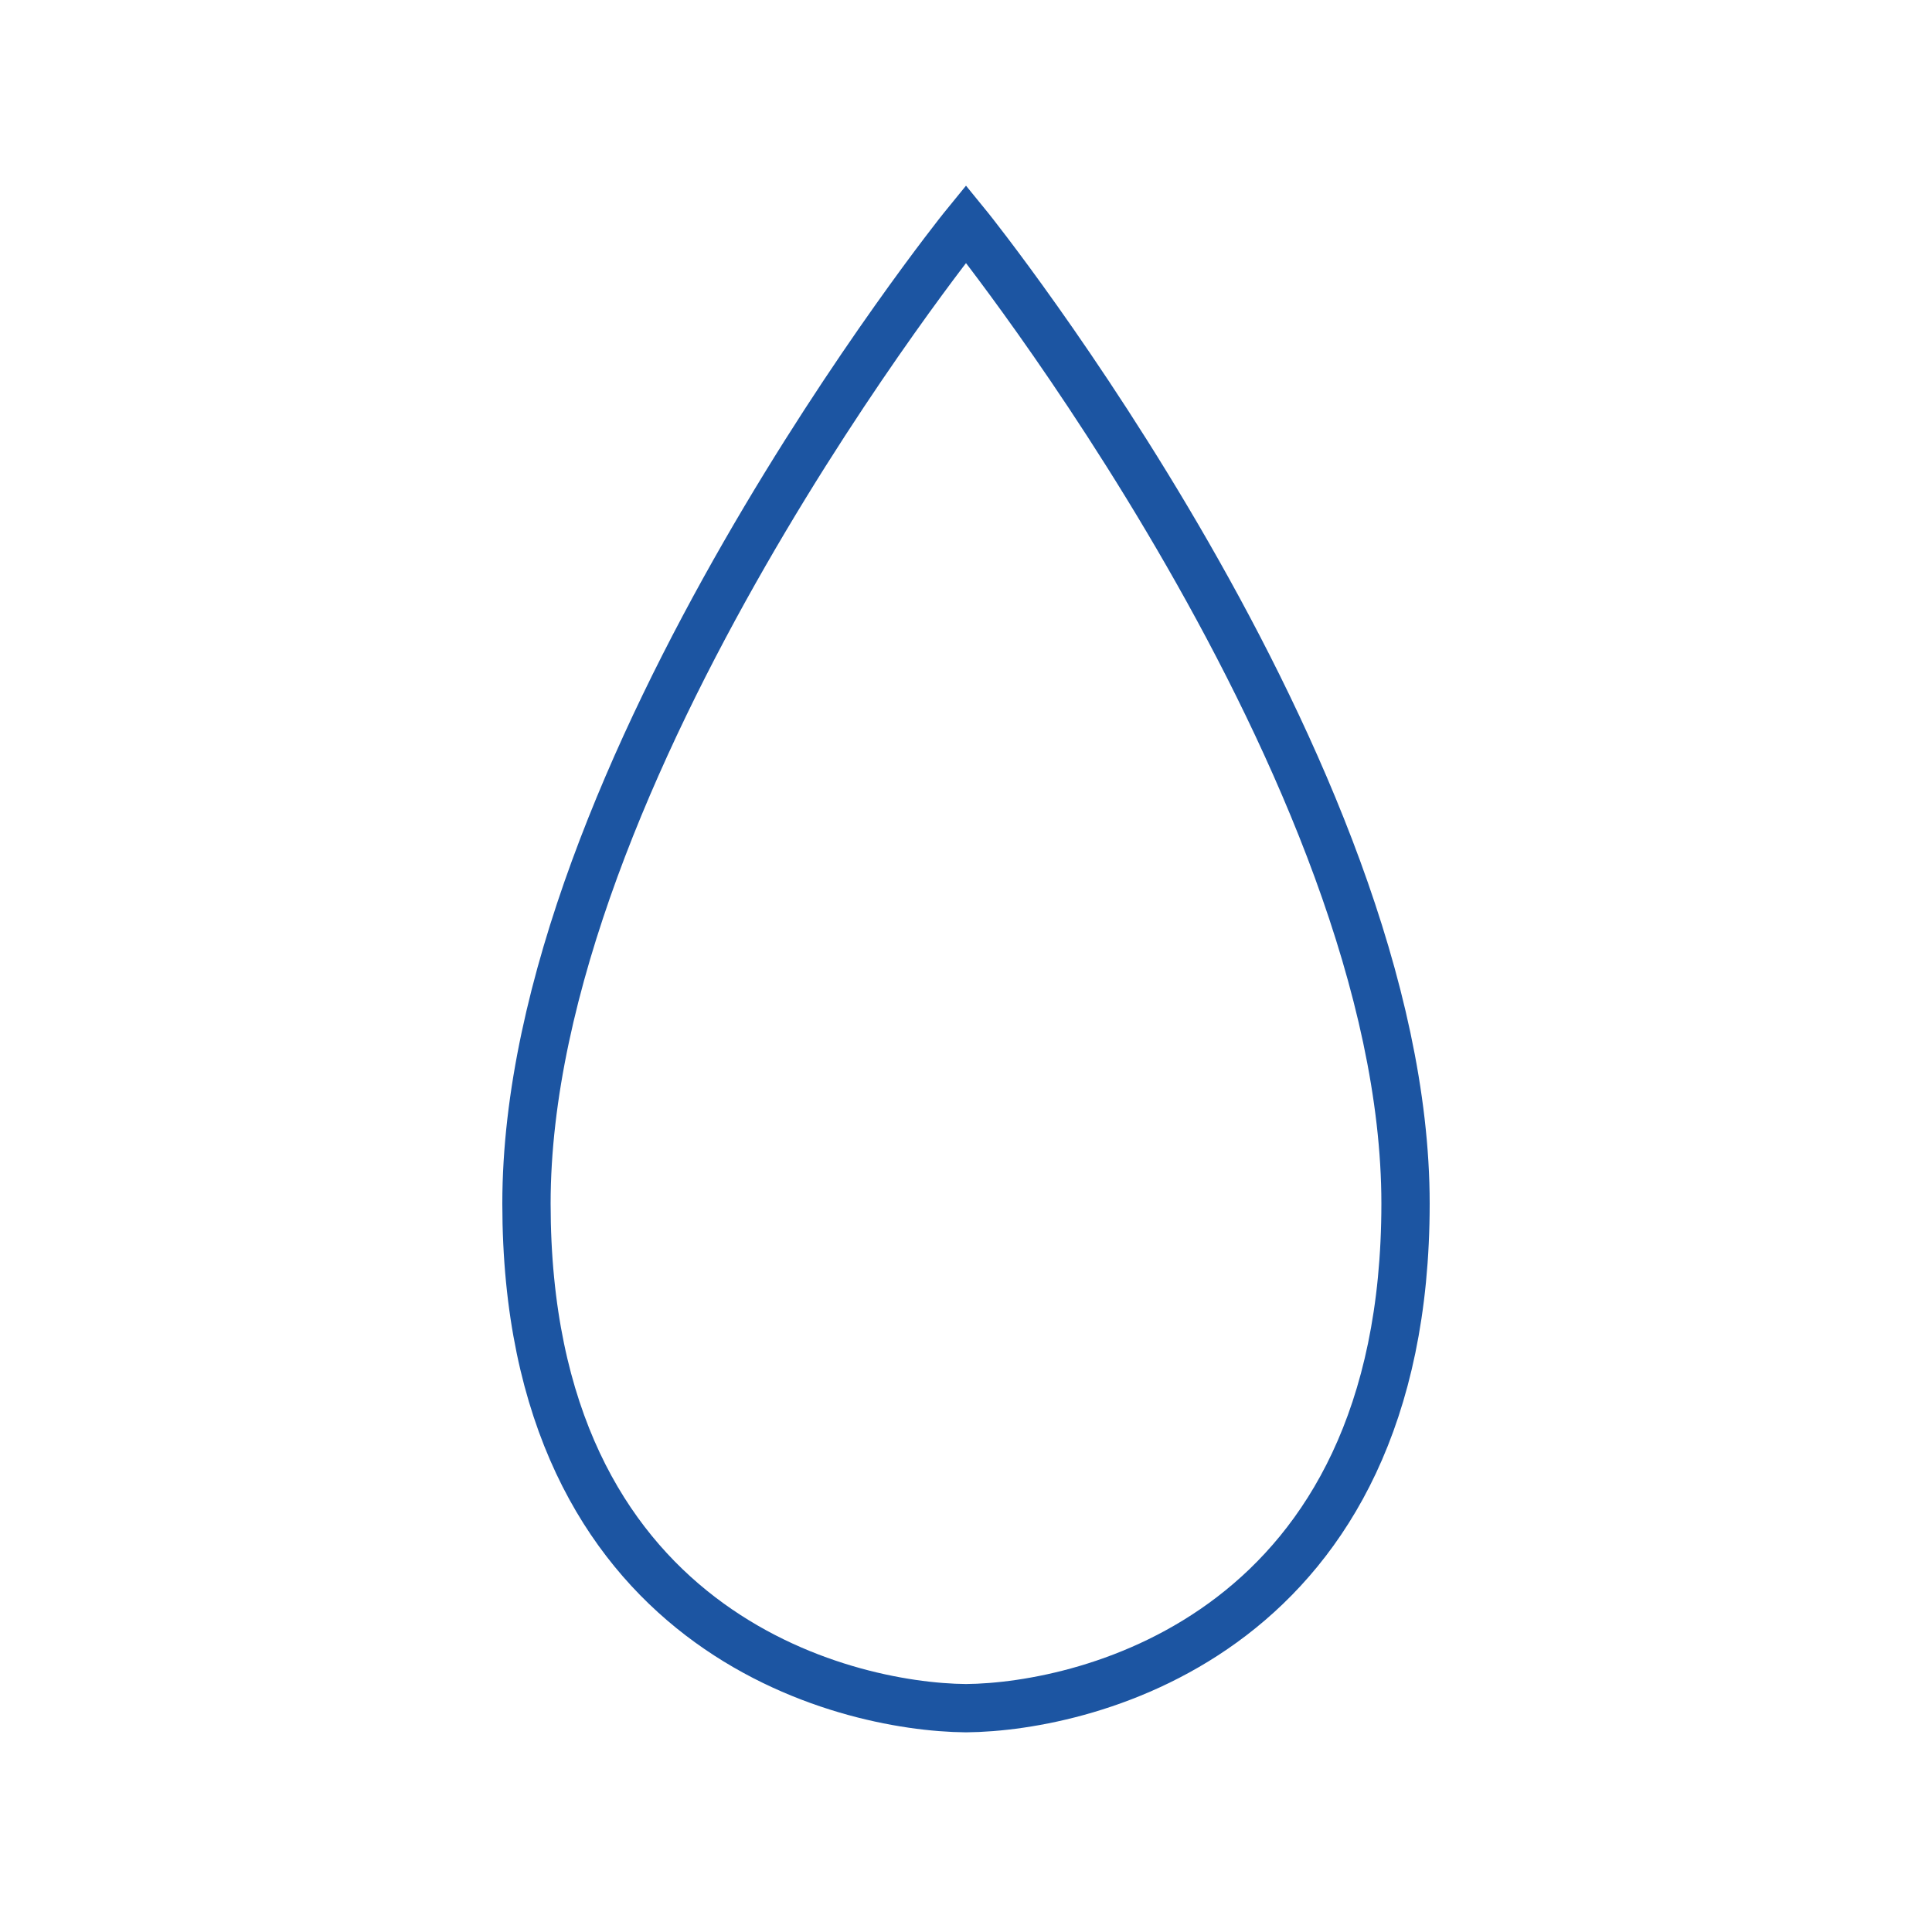 <?xml version="1.0" encoding="utf-8"?>
<!-- Generator: Adobe Illustrator 28.3.0, SVG Export Plug-In . SVG Version: 6.00 Build 0)  -->
<svg version="1.2" baseProfile="tiny" id="Icon" xmlns="http://www.w3.org/2000/svg" xmlns:xlink="http://www.w3.org/1999/xlink"
	 x="0px" y="0px" viewBox="0 0 200 200" overflow="visible" xml:space="preserve">
<path fill="none" stroke="#1C55A2" stroke-width="5" stroke-miterlimit="10" d="M100,23.17c0.18,0.22,0.35,0.44,0.35,0.44
	s45.15,56.3,45.15,100.98c0,44.36-32.81,52.13-45.5,52.24c-12.68-0.11-45.5-7.87-45.5-52.24c0-44.69,45.15-100.98,45.15-100.98
	S99.82,23.39,100,23.17z"/>
</svg>
